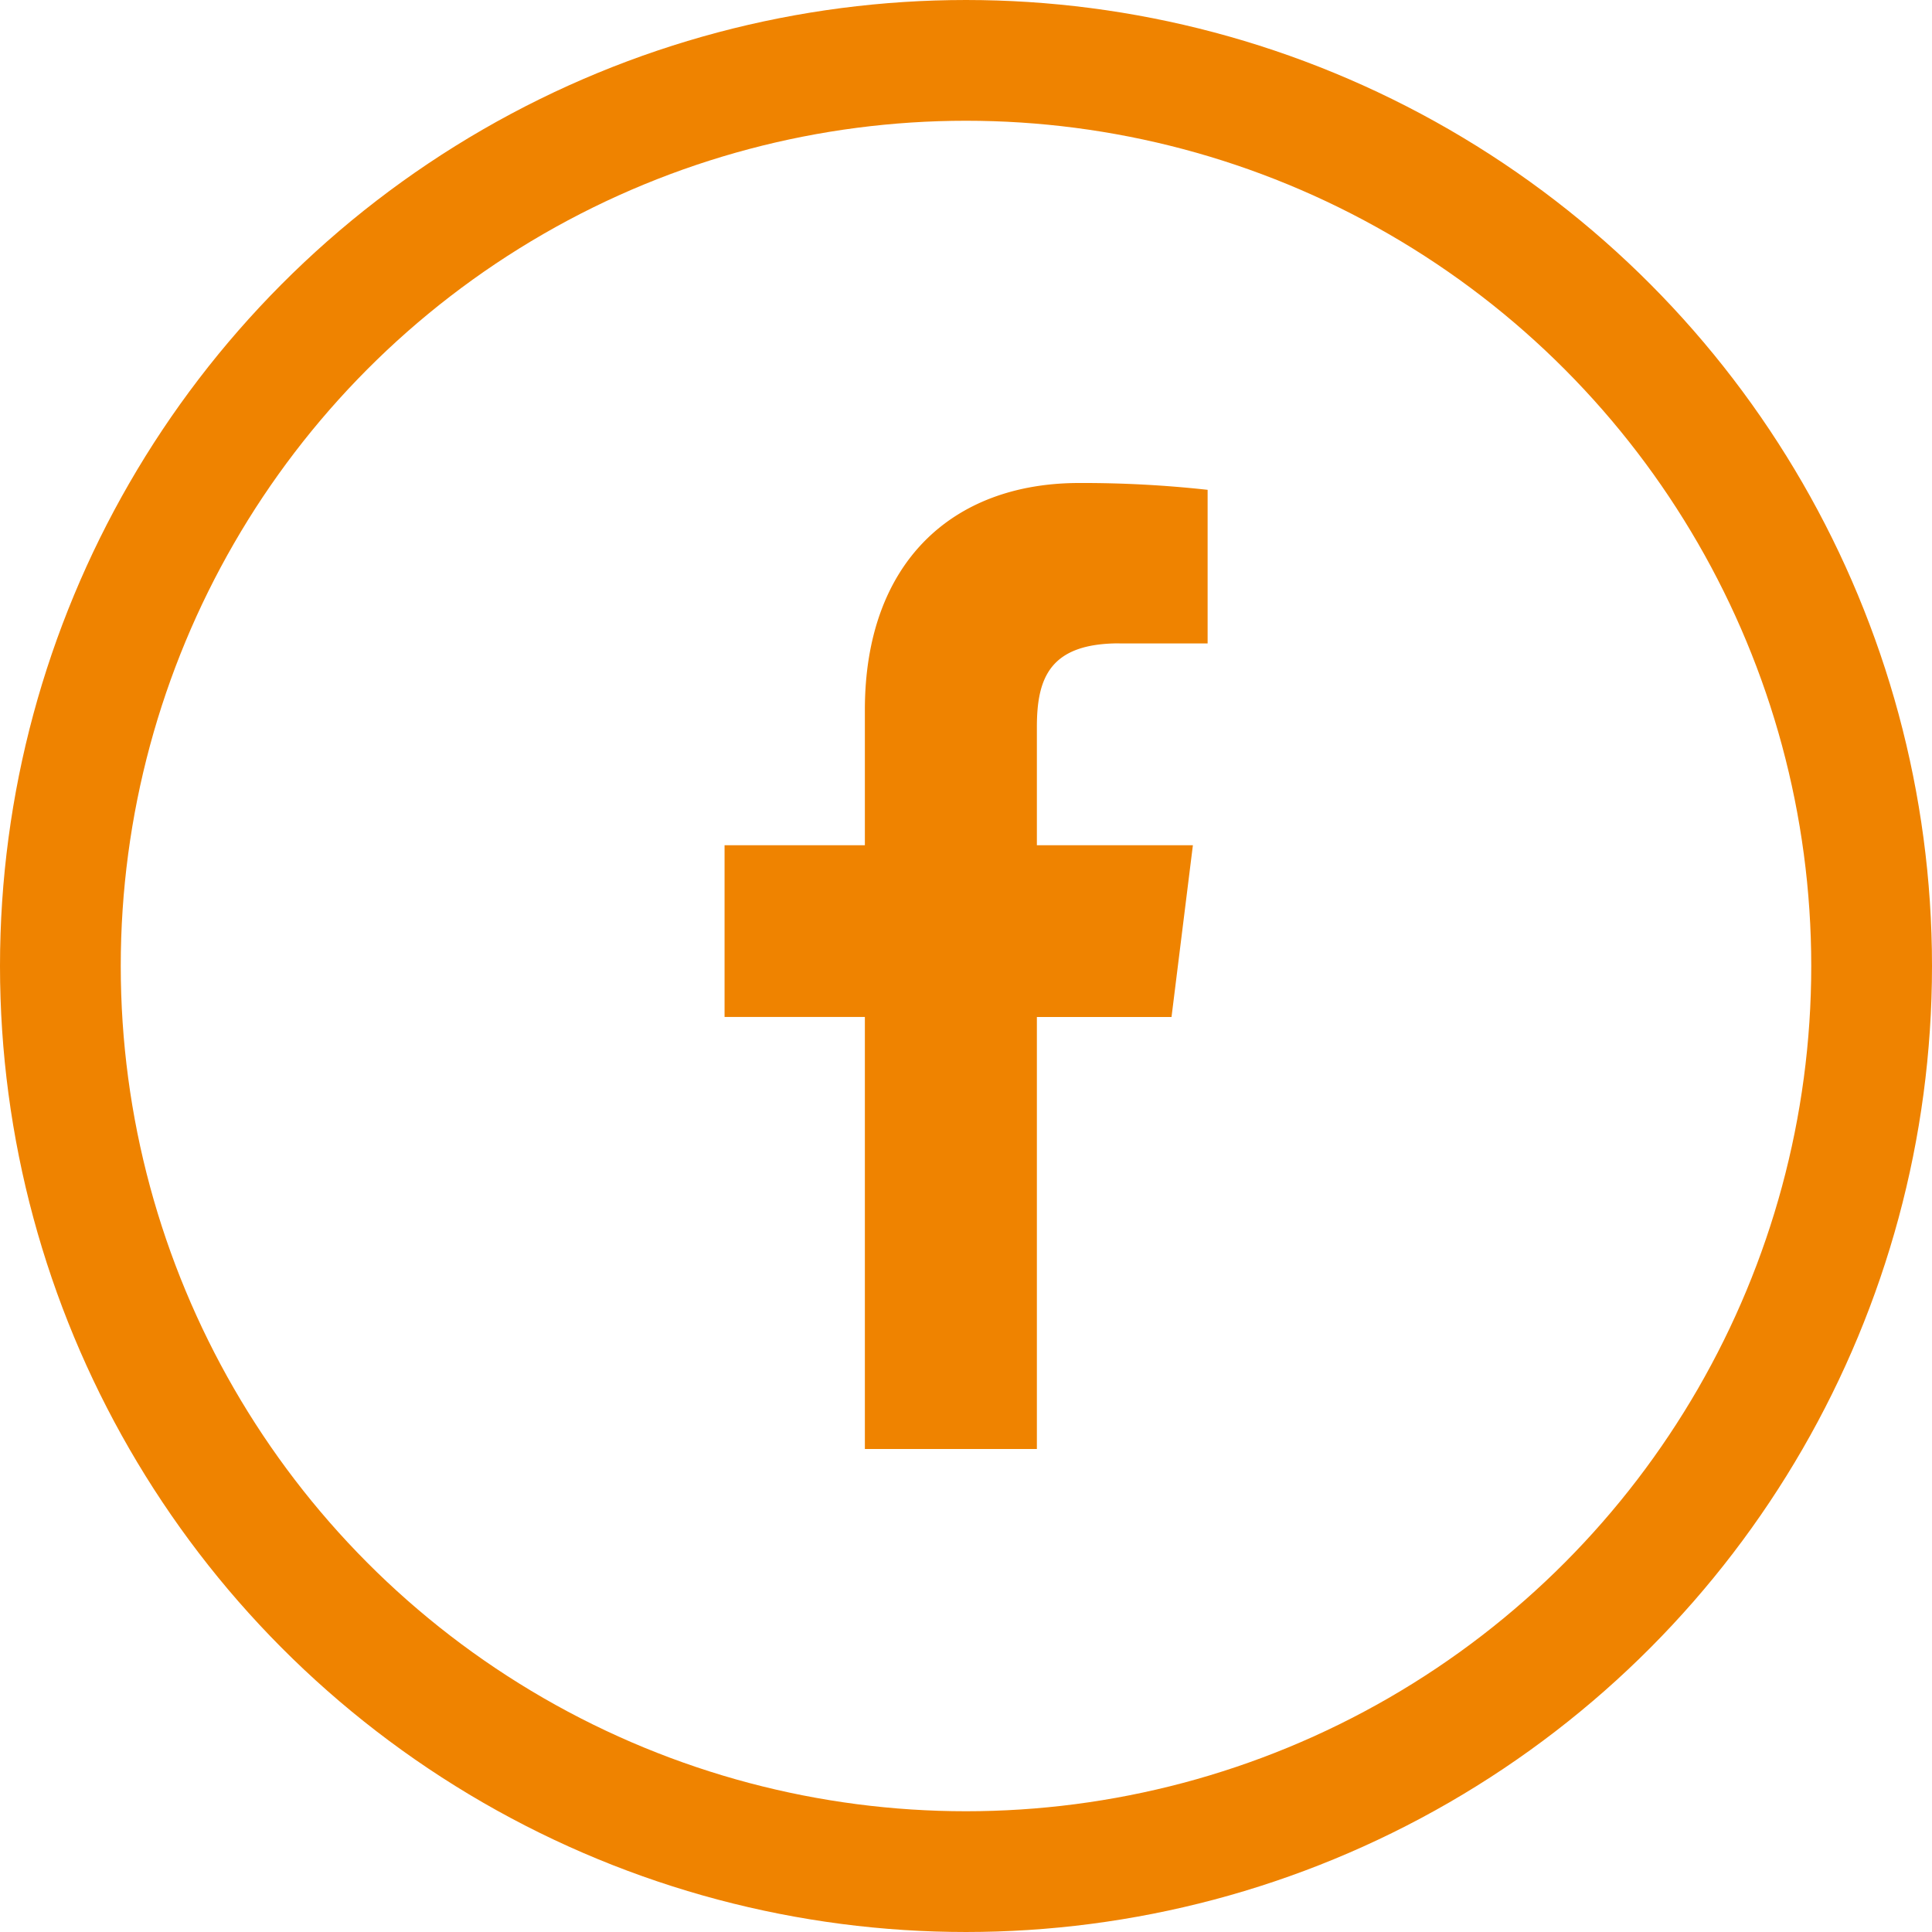<svg id="icon_facebook_white" data-name="icon/facebook/white" xmlns="http://www.w3.org/2000/svg" width="32" height="32" viewBox="0 0 32 32">
  <g id="Elipse_1" data-name="Elipse 1" fill="none" stroke="#ef8300" stroke-width="2">
    <circle cx="16" cy="16" r="16" stroke="none"/>
    <circle cx="16" cy="16" r="15" fill="none"/>
  </g>
  <path id="Caminho_17" data-name="Caminho 17" d="M138.529,2.657h1.461V.113A18.862,18.862,0,0,0,137.862,0c-2.106,0-3.549,1.325-3.549,3.759V6h-2.324V8.844h2.324V16h2.849V8.845h2.23L139.746,6h-2.584V4.041c0-.822.222-1.385,1.367-1.385Z" transform="translate(-119.988 8)" fill="#ef8300"/>
</svg>
